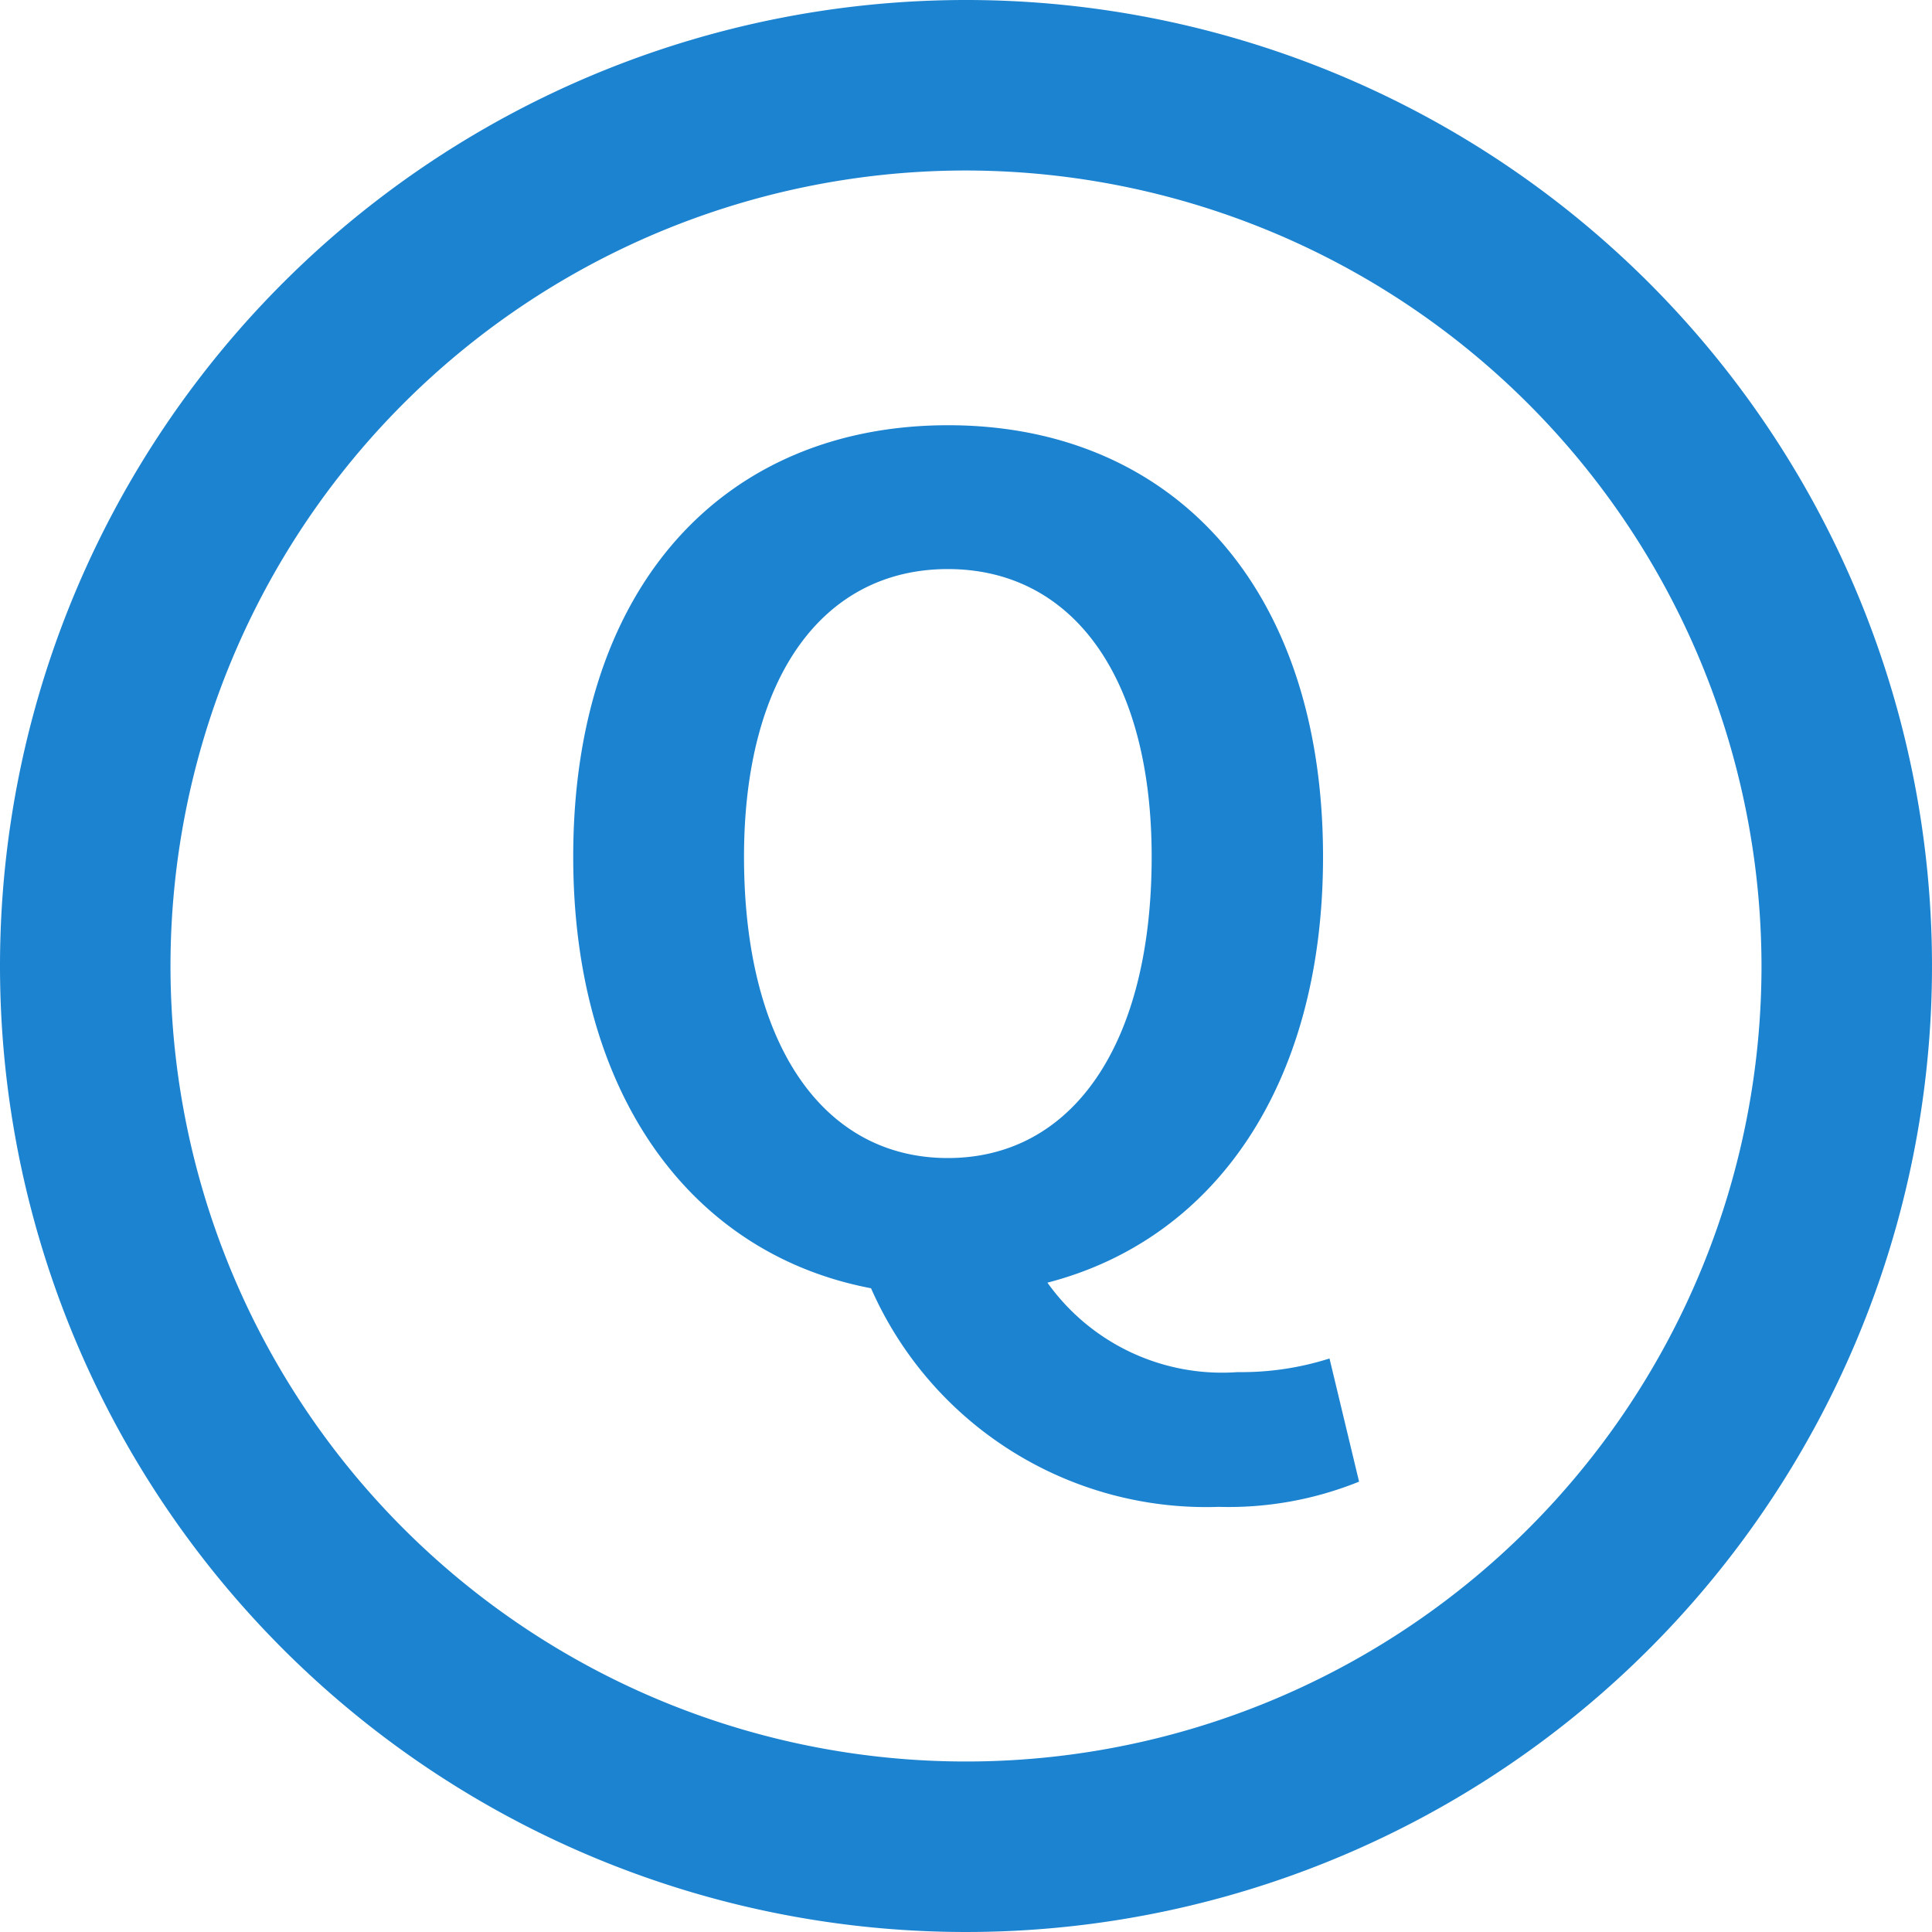 <svg xmlns="http://www.w3.org/2000/svg" width="20" height="20"><g fill="#1c83d0"><path d="M10 1.765A8.235 8.235 0 1 0 18.235 10 8.245 8.245 0 0 0 10 1.765M10 0A10 10 0 1 1 0 10 10 10 0 0 1 10 0"/><path d="M7.702 8.869c0-1.864.821-2.978 2.11-2.978s2.11 1.114 2.11 2.978c0 1.946-.821 3.119-2.11 3.119s-2.11-1.173-2.11-3.119m6.061 5.194a3 3 0 0 1-.95.141 2.22 2.22 0 0 1-1.97-.926c1.725-.446 2.853-2.04 2.853-4.409 0-2.814-1.583-4.467-3.881-4.467S5.934 6.043 5.934 8.869c0 2.474 1.231 4.115 3.083 4.467a3.79 3.79 0 0 0 3.6 2.263 3.6 3.6 0 0 0 1.452-.261Z"/></g></svg>